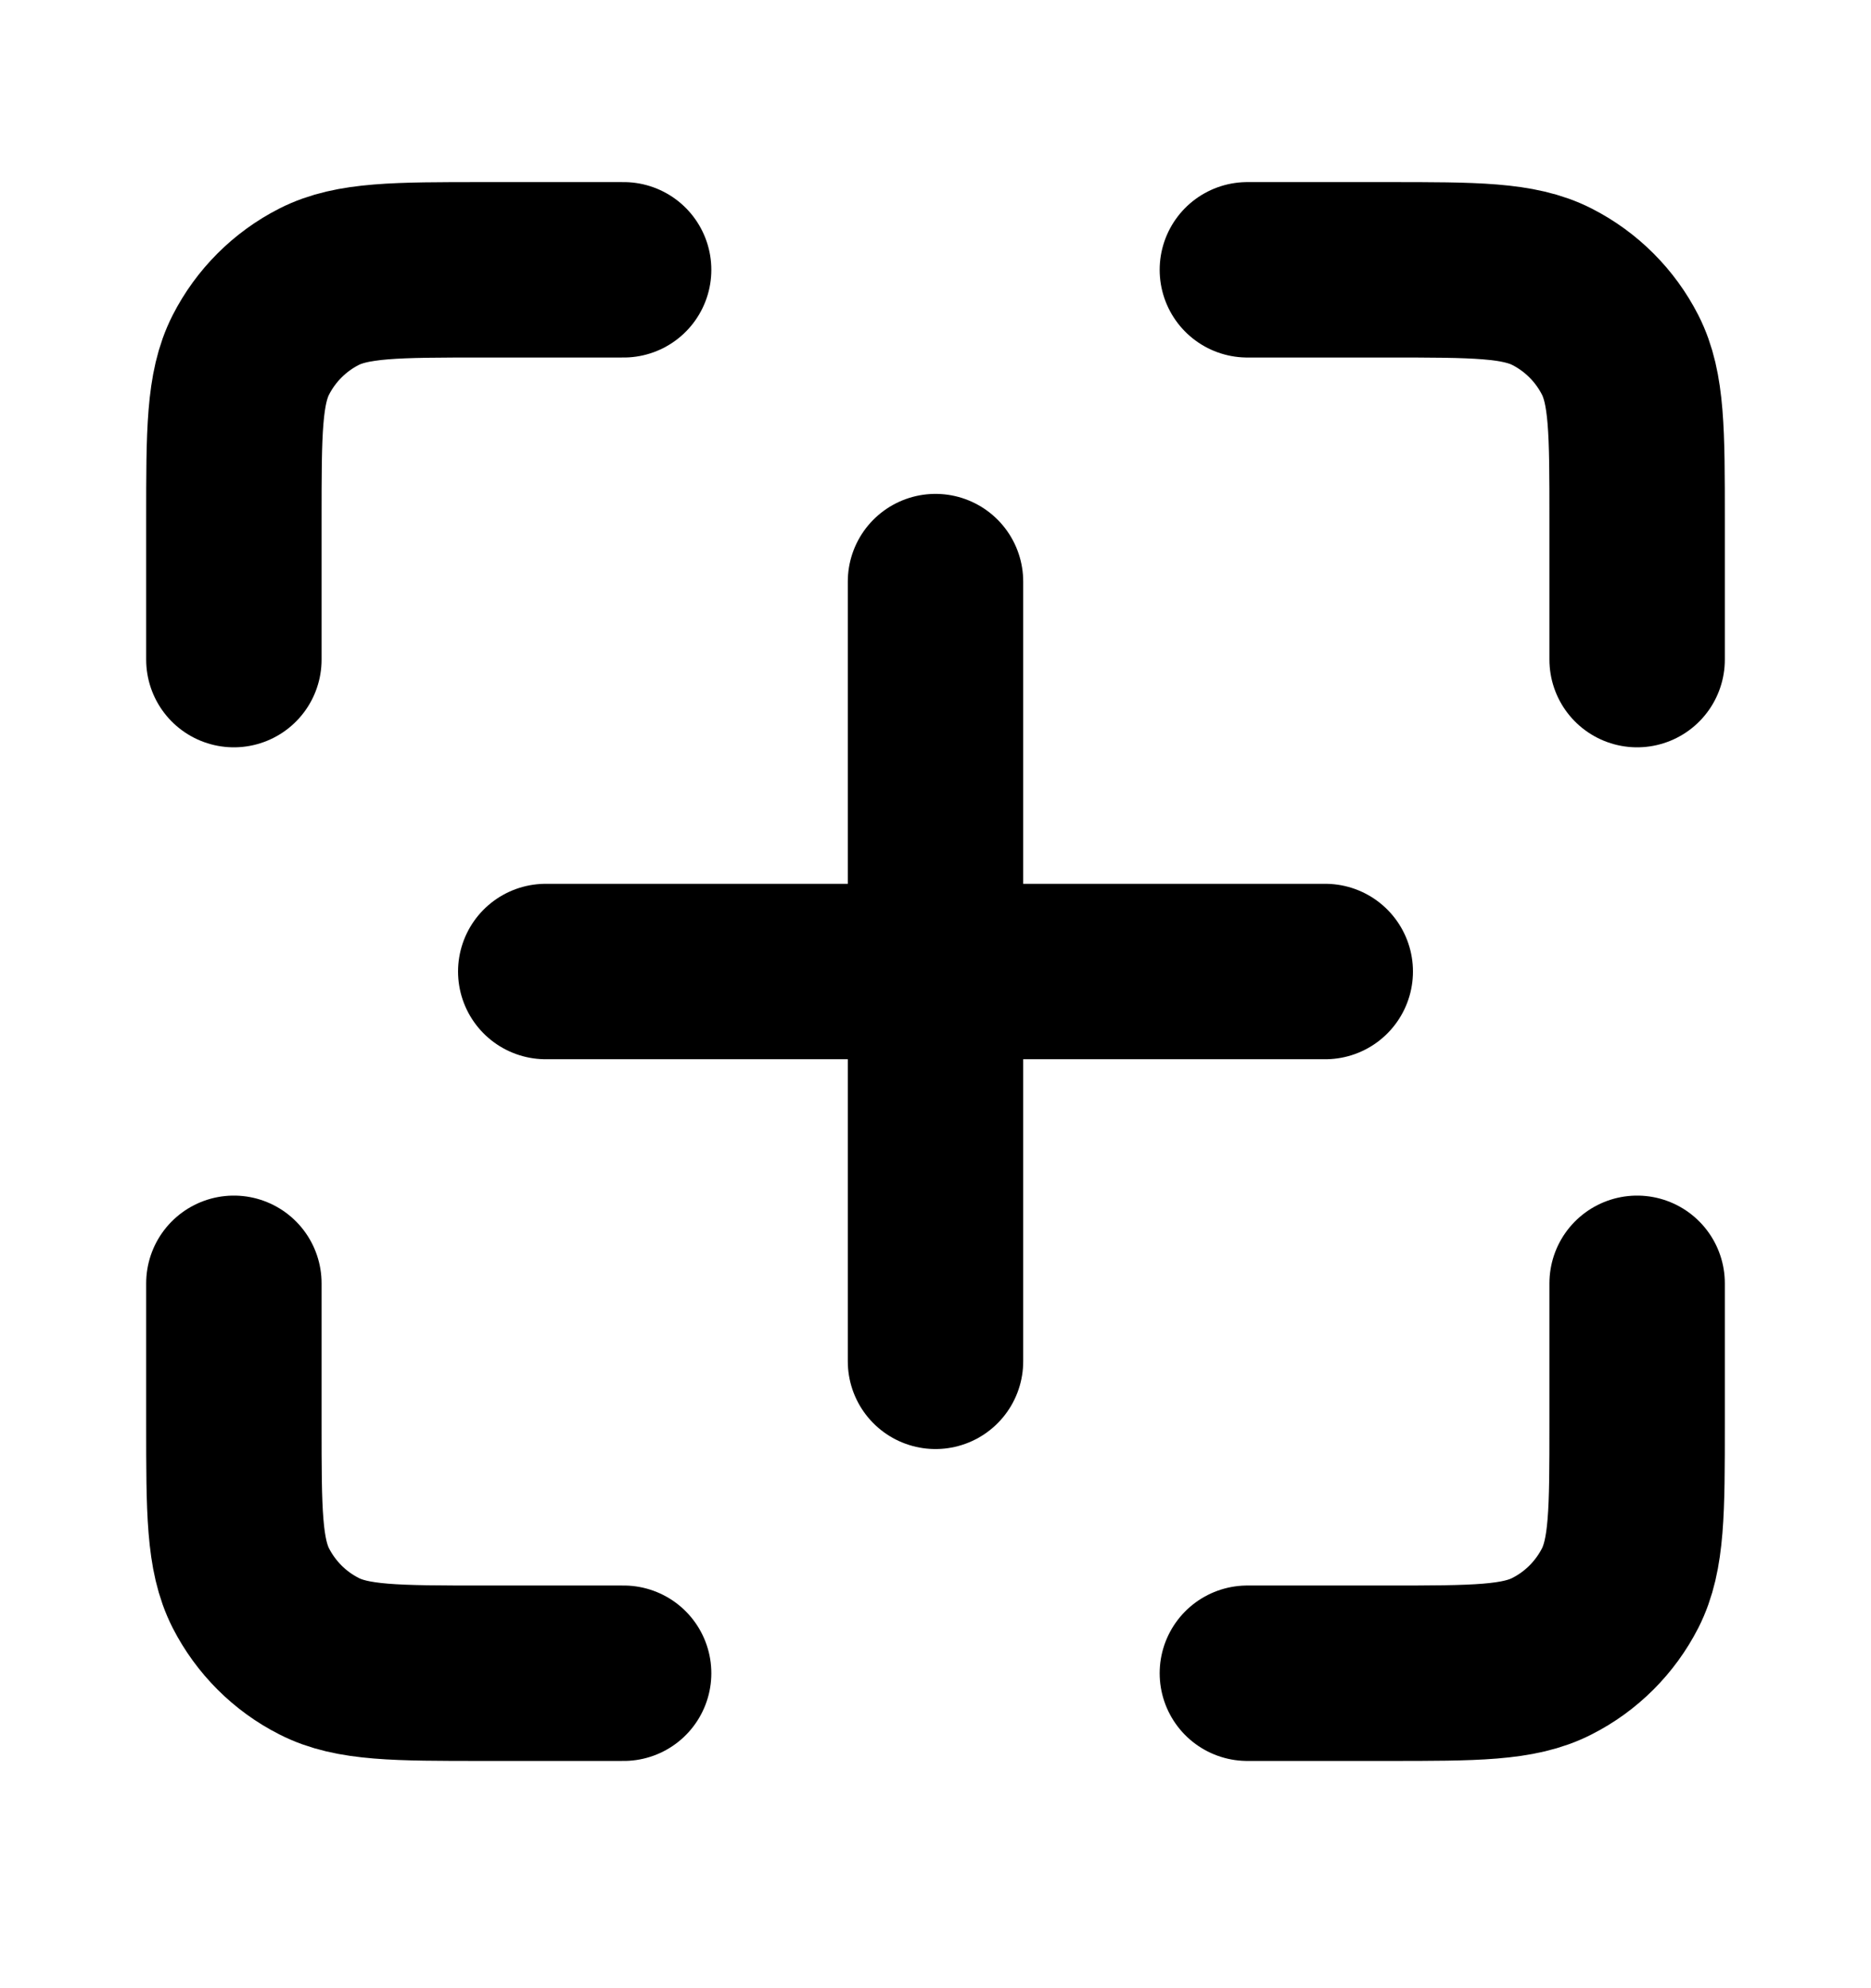 <svg width="16" height="17" viewBox="0 0 16 17" fill="none" xmlns="http://www.w3.org/2000/svg">
<path d="M5.333 2.307H4.133C3.387 2.307 3.013 2.307 2.728 2.452C2.477 2.58 2.273 2.784 2.145 3.035C2 3.32 2 3.693 2 4.44V5.64M5.333 14.307H4.133C3.387 14.307 3.013 14.307 2.728 14.161C2.477 14.034 2.273 13.829 2.145 13.579C2 13.293 2 12.92 2 12.173V10.973M14 5.64V4.44C14 3.693 14 3.32 13.855 3.035C13.727 2.784 13.523 2.58 13.272 2.452C12.987 2.307 12.613 2.307 11.867 2.307H10.667M14 10.973V12.173C14 12.92 14 13.293 13.855 13.579C13.727 13.829 13.523 14.034 13.272 14.161C12.987 14.307 12.613 14.307 11.867 14.307H10.667M8 11.64L8 4.973M4.667 8.307H11.333" stroke="black" stroke-width="1.5" stroke-linecap="round" stroke-linejoin="round"/>
</svg>
